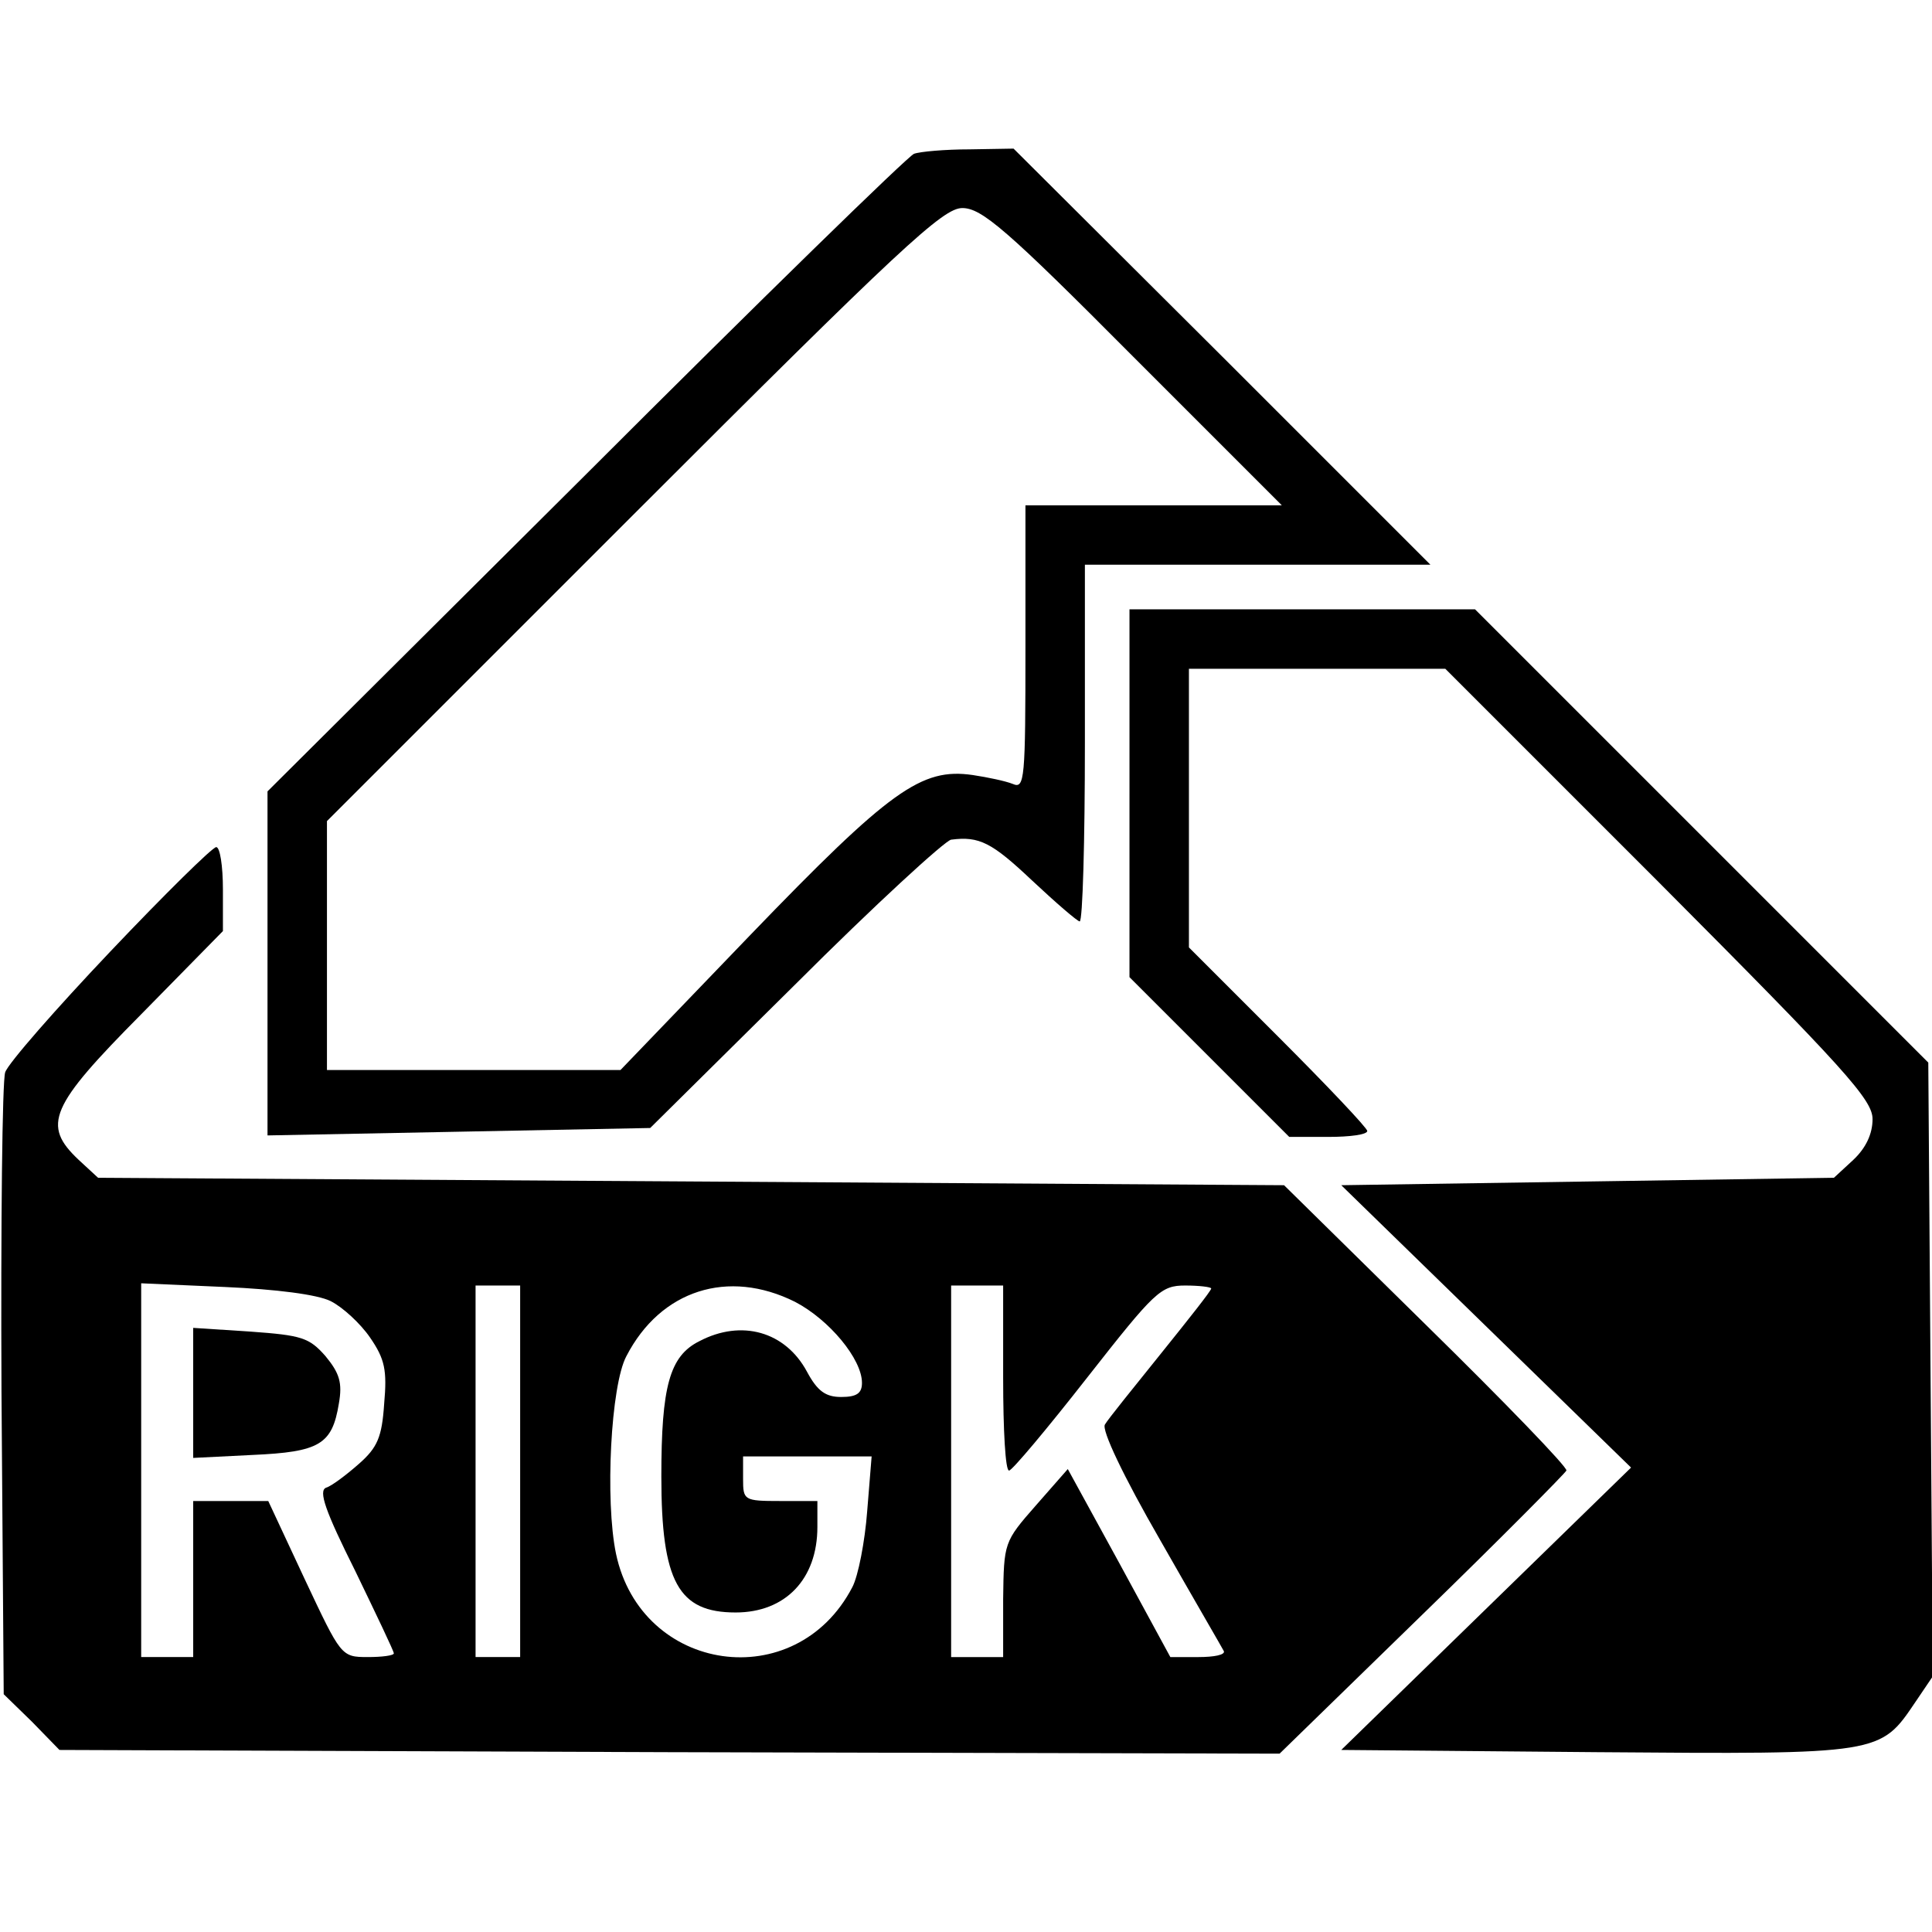 <?xml version="1.0" standalone="no"?>
<!DOCTYPE svg PUBLIC "-//W3C//DTD SVG 20010904//EN"
 "http://www.w3.org/TR/2001/REC-SVG-20010904/DTD/svg10.dtd">
<svg version="1.0" xmlns="http://www.w3.org/2000/svg"
 width="260pt" height="260pt" viewBox="0 0 260 260"
 preserveAspectRatio="xMidYMid meet">
<g transform="translate(0,260) scale(0.1,-0.1)"
fill="#000000" stroke="none">
<path d="M1230 2393 c-8 -3 -207 -197 -442 -432 l-428 -426 0 -232 0 -231 258
5 257 5 195 193 c107 107 202 194 210 195 38 5 55 -4 109 -55 32 -30 61 -55
64 -55 4 0 7 108 7 240 l0 240 233 0 232 0 -280 280 -281 280 -59 -1 c-33 0
-67 -3 -75 -6z m295 -273 l200 -200 -173 0 -172 0 0 -191 c0 -178 -1 -191 -17
-184 -10 4 -34 9 -54 12 -69 10 -111 -20 -299 -215 l-175 -182 -197 0 -198 0
0 167 0 168 412 412 c361 361 417 413 443 413 26 0 59 -28 230 -200z"/>
<path d="M1520 1532 l0 -247 108 -108 107 -107 53 0 c28 0 52 3 52 8 0 4 -54
61 -120 127 l-120 120 0 187 0 188 173 0 172 0 288 -288 c250 -251 287 -292
287 -318 0 -20 -9 -39 -26 -55 l-26 -24 -331 -5 -332 -5 195 -190 195 -190
-195 -190 -195 -190 344 -3 c384 -3 381 -3 429 68 l23 34 -3 413 -3 413 -305
305 -305 305 -232 0 -233 0 0 -248z"/>
<path d="M148 1319 c-73 -77 -137 -150 -141 -162 -4 -11 -6 -204 -5 -429 l3
-408 38 -37 37 -38 821 -3 821 -2 192 187 c105 102 192 190 194 194 2 4 -83
92 -189 196 l-191 188 -798 5 -798 5 -26 24 c-50 47 -39 72 84 196 l110 112 0
56 c0 32 -4 57 -9 57 -5 0 -69 -63 -143 -141z m297 -470 c16 -8 40 -30 53 -49
20 -29 23 -44 19 -89 -3 -45 -9 -59 -34 -81 -17 -15 -37 -30 -44 -32 -11 -4
-1 -32 39 -112 28 -58 52 -108 52 -111 0 -3 -16 -5 -35 -5 -36 0 -36 1 -85
105 l-49 105 -51 0 -50 0 0 -105 0 -105 -35 0 -35 0 0 251 0 252 113 -5 c68
-3 124 -10 142 -19z m255 -229 l0 -250 -30 0 -30 0 0 250 0 250 30 0 30 0 0
-250z m370 228 c46 -24 90 -77 90 -109 0 -14 -7 -19 -28 -19 -21 0 -32 8 -46
34 -29 54 -88 71 -145 41 -40 -20 -51 -61 -51 -182 0 -142 23 -183 100 -183
67 0 110 45 110 115 l0 35 -50 0 c-49 0 -50 1 -50 30 l0 30 86 0 87 0 -6 -74
c-3 -40 -12 -87 -20 -102 -76 -146 -284 -116 -318 45 -15 72 -7 227 14 266 46
89 137 118 227 73z m280 -103 c0 -69 3 -125 8 -124 4 0 51 56 105 125 91 116
99 124 132 124 19 0 35 -2 35 -4 0 -3 -31 -42 -68 -88 -37 -46 -71 -88 -75
-95 -5 -7 25 -70 74 -155 45 -79 84 -146 86 -150 2 -5 -13 -8 -34 -8 l-38 0
-69 127 -69 126 -43 -49 c-43 -49 -43 -50 -44 -126 l0 -78 -35 0 -35 0 0 250
0 250 35 0 35 0 0 -125z"/>
<path d="M260 725 l0 -87 80 4 c90 4 107 14 116 69 5 28 1 41 -18 64 -22 25
-32 28 -101 33 l-77 5 0 -88z"/>
</g>
</svg>
